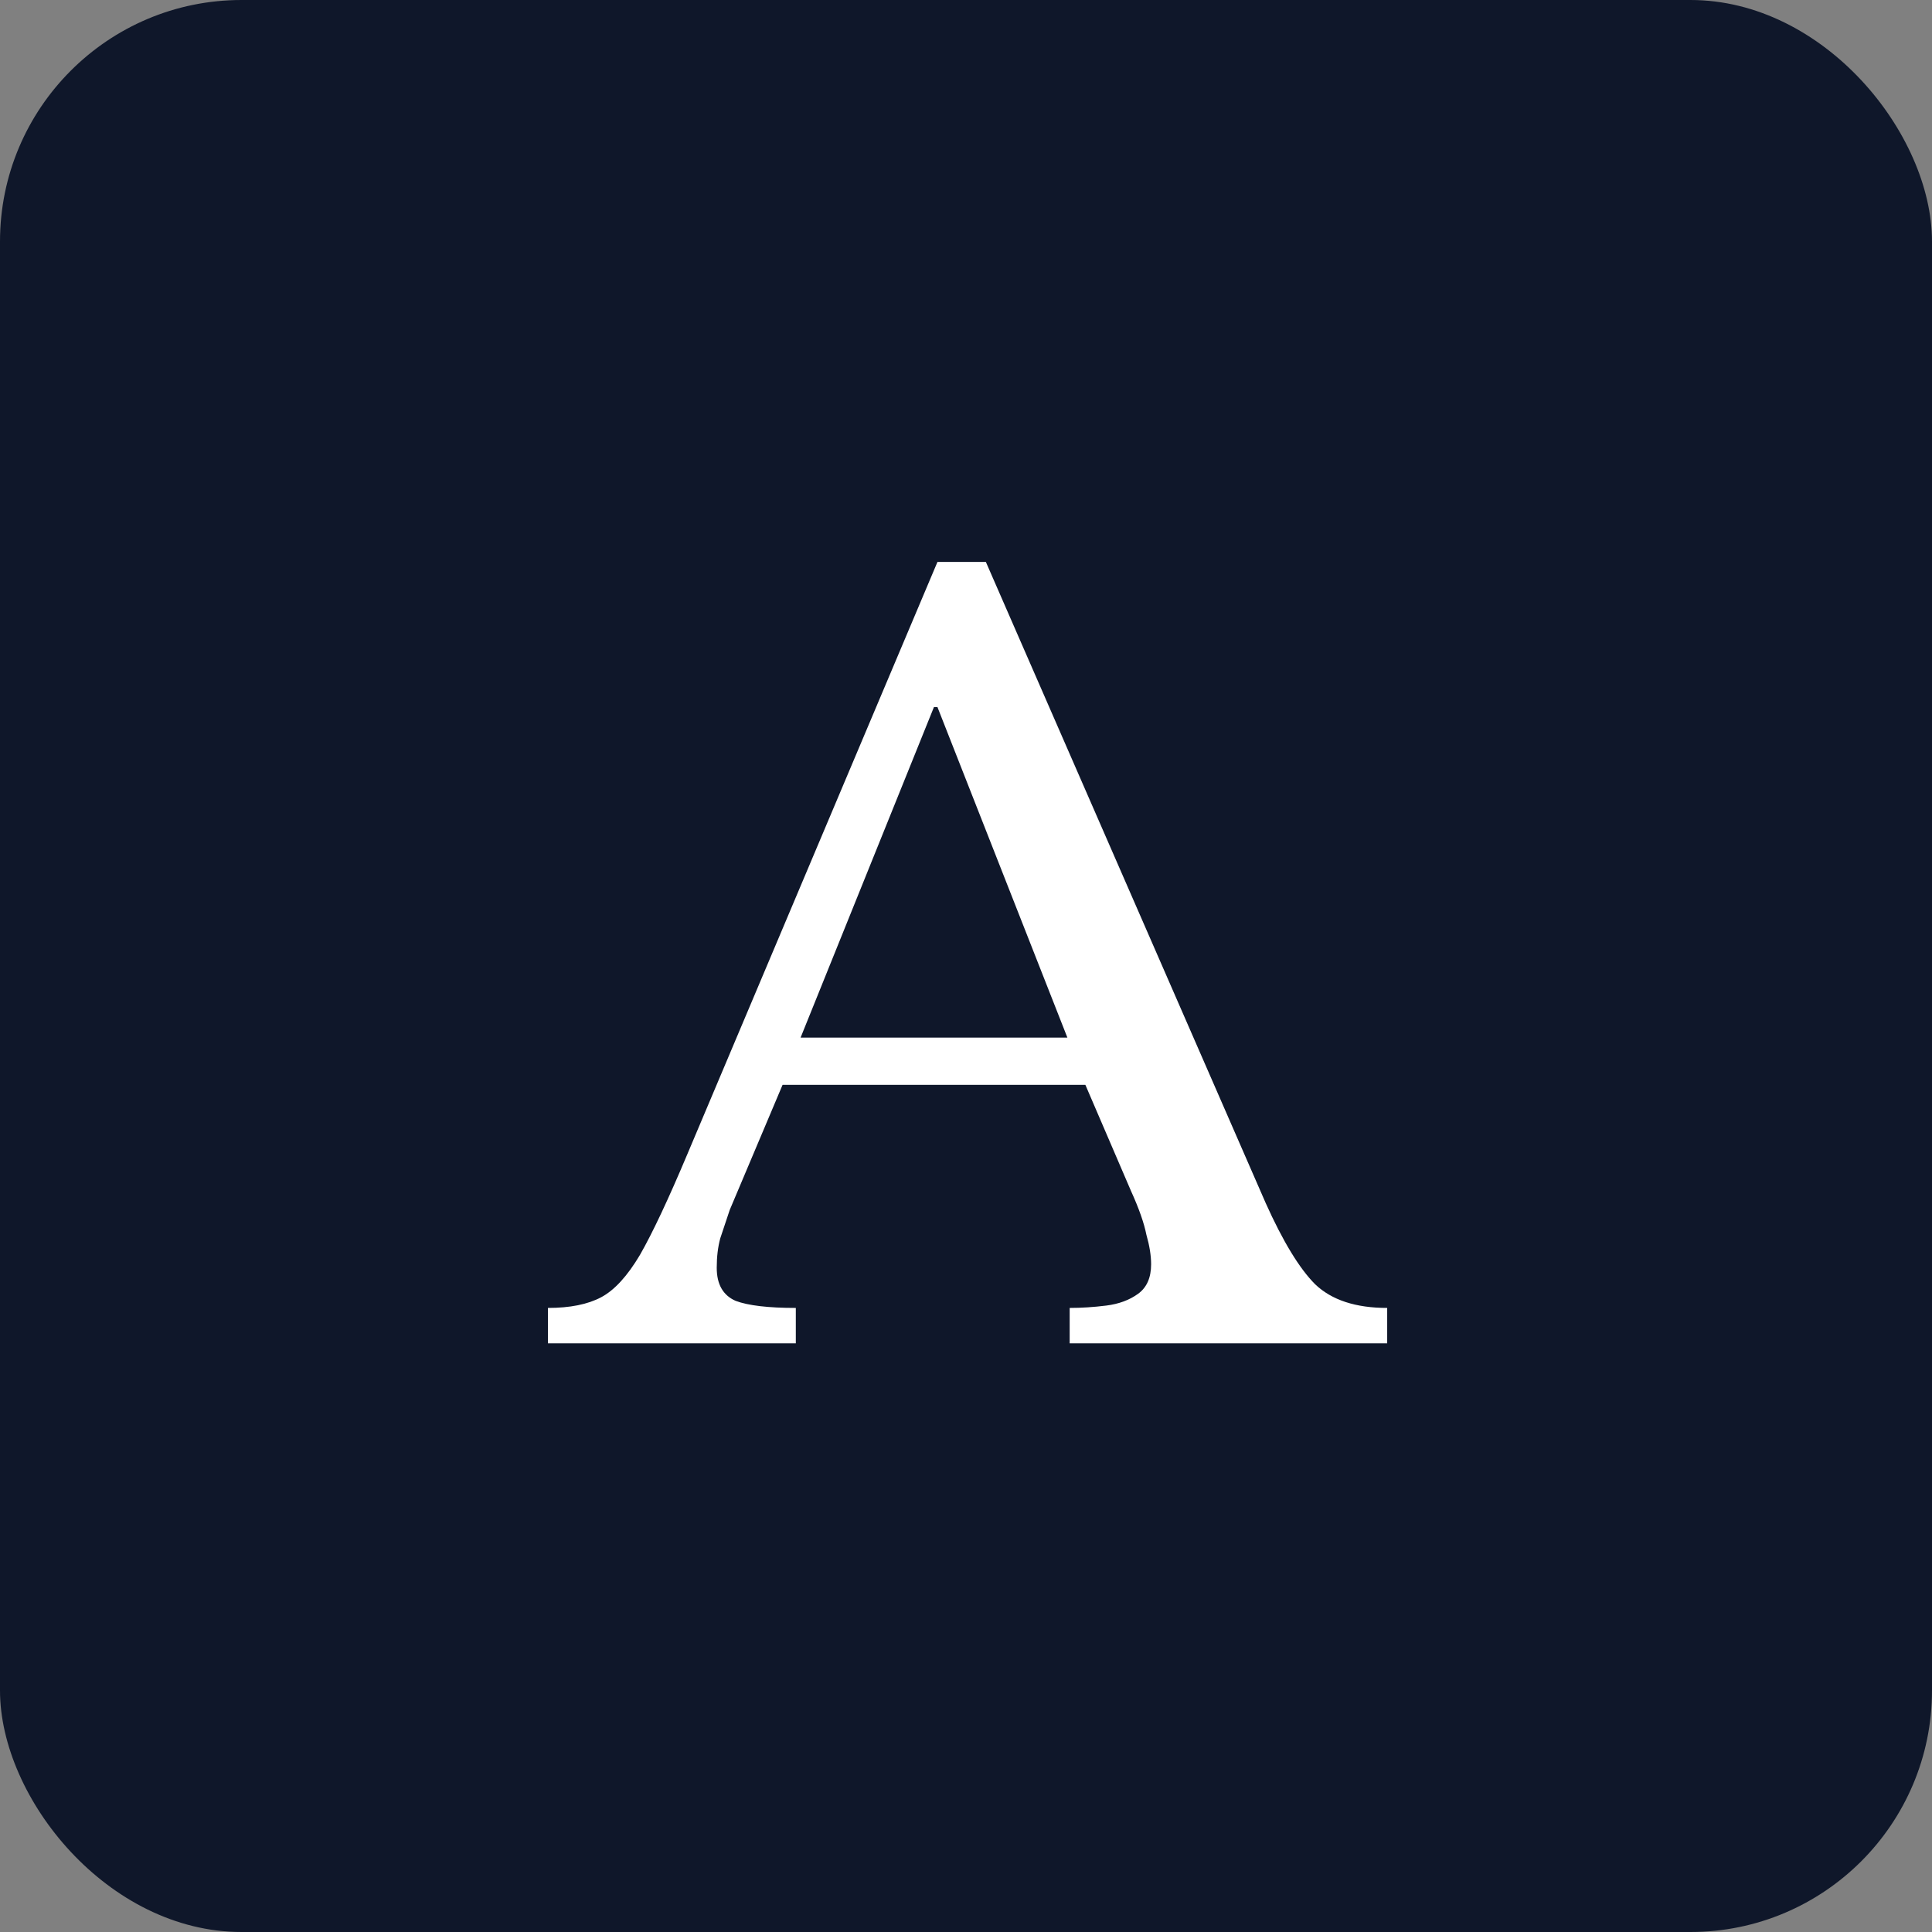<svg width="512" height="512" viewBox="0 0 512 512" fill="none" xmlns="http://www.w3.org/2000/svg">
<rect x="0" y="0" width="512" height="512" fill="#808080" stroke="none"/>
<rect width="512" height="512" rx="64" fill="#0F172A"/>
<path d="M210.9 356H145.209V346.616C151.048 346.616 155.741 345.677 159.286 343.8C162.831 341.923 166.272 338.169 169.609 332.539C172.945 326.7 177.116 317.836 182.121 305.949L248.438 148.916H261.264L335.401 318.775C339.989 328.994 344.369 336.188 348.539 340.359C352.919 344.53 359.28 346.616 367.621 346.616V356H283.474V346.616C286.602 346.616 289.834 346.407 293.171 345.99C296.508 345.573 299.323 344.53 301.617 342.862C303.911 341.193 305.058 338.587 305.058 335.041C305.058 332.747 304.641 330.141 303.807 327.221C303.181 324.093 301.826 320.235 299.74 315.647L286.289 284.365L284.099 278.109L248.438 187.392H247.5L210.9 278.109L208.711 284.365L193.383 320.652C192.549 323.154 191.714 325.657 190.88 328.159C190.255 330.453 189.942 333.06 189.942 335.98C189.942 340.359 191.61 343.279 194.947 344.739C198.284 345.99 203.601 346.616 210.9 346.616V356ZM290.981 287.493H204.018L208.711 274.981H286.289L290.981 287.493Z" fill="white"/>
</svg>
